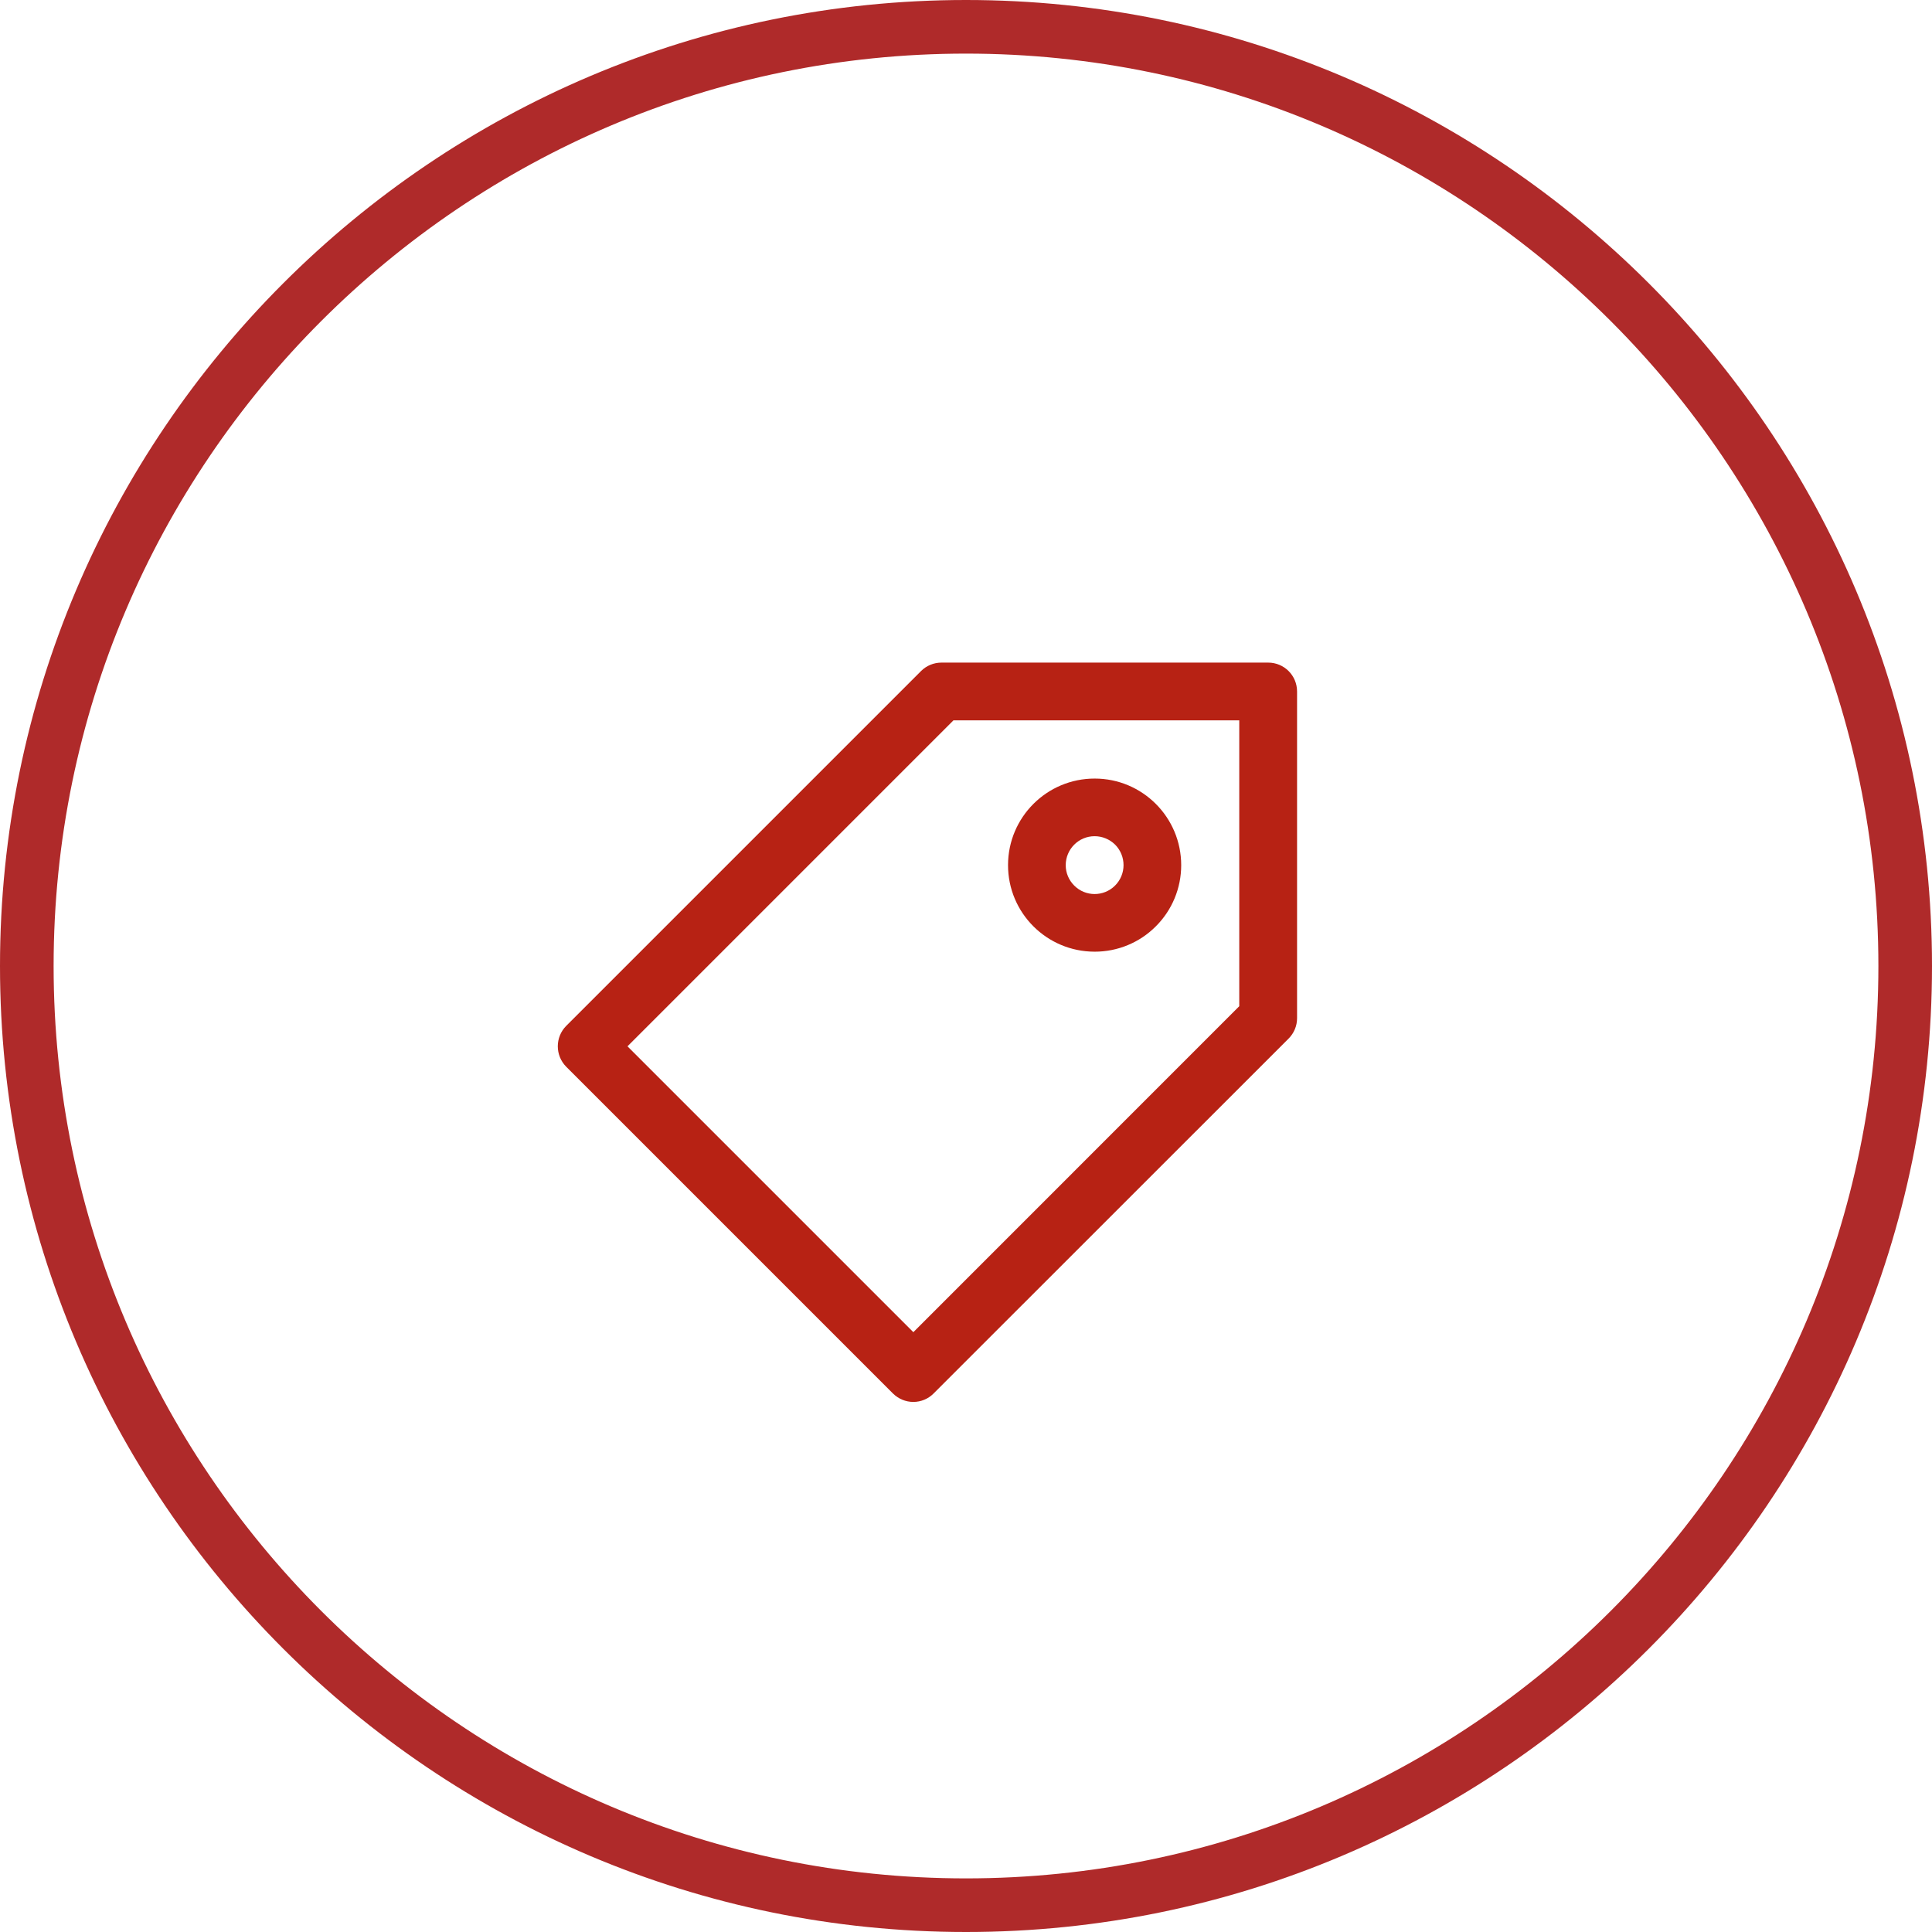 <?xml version="1.0" encoding="utf-8"?>
<!-- Generator: Adobe Illustrator 16.0.0, SVG Export Plug-In . SVG Version: 6.00 Build 0)  -->
<!DOCTYPE svg PUBLIC "-//W3C//DTD SVG 1.1//EN" "http://www.w3.org/Graphics/SVG/1.1/DTD/svg11.dtd">
<svg version="1.1" id="Capa_1" xmlns="http://www.w3.org/2000/svg" xmlns:xlink="http://www.w3.org/1999/xlink" x="0px" y="0px"
	 width="36.036px" height="36.036px" viewBox="0 0 36.036 36.036" enable-background="new 0 0 36.036 36.036" xml:space="preserve">
<path fill="#AF2A2A" d="M18.018,36.036C8.083,36.036,0,27.954,0,18.018C0,8.083,8.083,0,18.018,0
	c9.936,0,18.018,8.083,18.018,18.018C36.036,27.954,27.954,36.036,18.018,36.036z M18.018,1C8.634,1,1,8.634,1,18.018
	c0,9.383,7.634,17.018,17.018,17.018c9.383,0,17.018-7.635,17.018-17.018C35.036,8.634,27.401,1,18.018,1z"/>
<g>
	<g>
		<g>
			<path fill="#B72214" d="M17.036,26.149c-0.143,0-0.279-0.057-0.381-0.158l-6.094-6.094c-0.209-0.211-0.209-0.551,0-0.762
				l6.619-6.619c0.101-0.101,0.238-0.157,0.381-0.157h6.093c0.299,0,0.539,0.241,0.539,0.539l0,0v6.094
				c0,0.143-0.057,0.279-0.158,0.38l-6.62,6.618C17.315,26.092,17.178,26.149,17.036,26.149z M11.704,19.516l5.332,5.332l6.079-6.08
				v-5.332h-5.331L11.704,19.516z"/>
			<path fill="#B72214" d="M20.417,17.751c-0.893-0.001-1.616-0.724-1.615-1.616c0.001-0.892,0.725-1.614,1.617-1.613
				c0.891,0,1.613,0.724,1.613,1.616c0,0.428-0.17,0.838-0.473,1.14C21.257,17.582,20.845,17.752,20.417,17.751z M20.417,15.597
				c-0.299,0-0.539,0.243-0.539,0.541c0,0.142,0.057,0.278,0.158,0.379c0.209,0.211,0.551,0.212,0.762,0.001
				c0.211-0.21,0.211-0.551,0.002-0.763C20.698,15.654,20.56,15.597,20.417,15.597z"/>
		</g>
	</g>
</g>
</svg>
